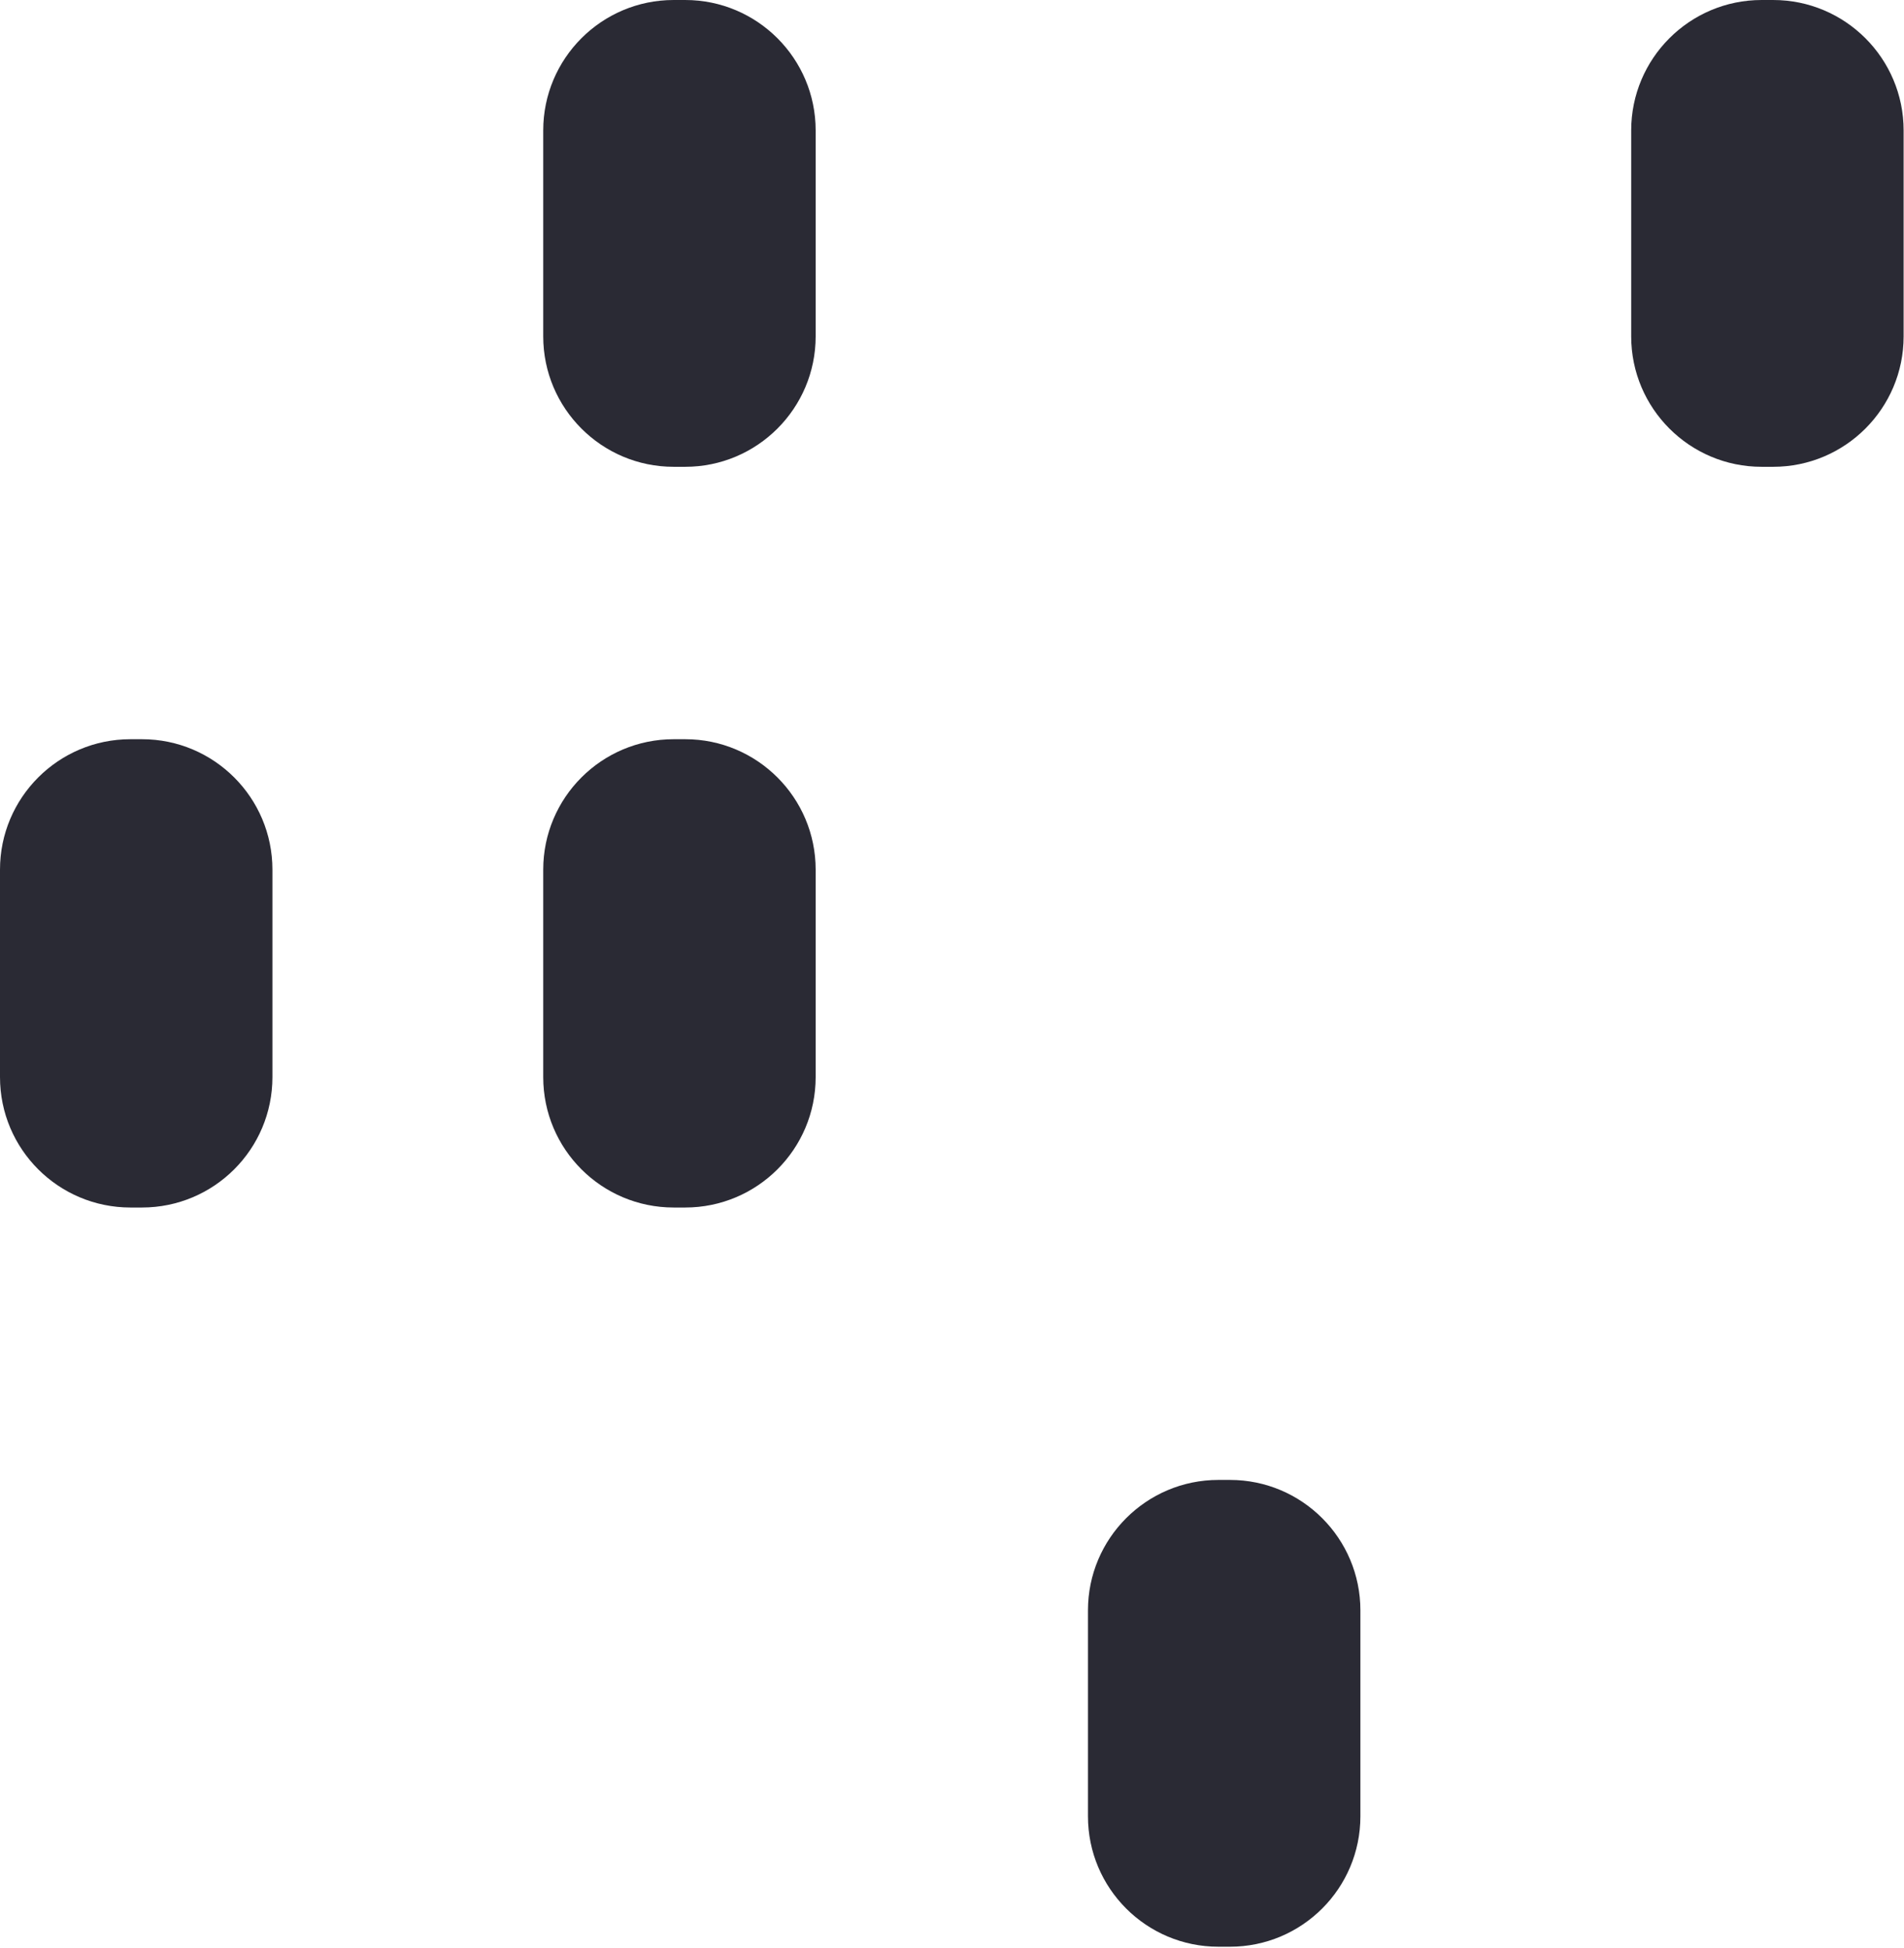 <svg version="1.2" xmlns="http://www.w3.org/2000/svg" viewBox="0 0 1518 1553" width="1518" height="1553">
	<title>5bbb9fee854c2a9d516184c4_oblong-logo-full--new-grey-01-svg</title>
	<style>
		.s0 { fill: #2a2a34 } 
	</style>
	<g id="Layer">
		<path id="Layer" class="s0" d="m867.4 1284c0-57.4 46.6-104 104-104h9.2c57.4 0 104 46.6 104 104v164.2c0 57.5-46.6 104-104 104h-9.2c-57.4 0-104-46.5-104-104zm-434.3-590.6c0-57.4 46.6-104 104-104h9.2c57.4 0 104 46.6 104 104v165.4c0 57.5-46.6 104-104 104h-9.2c-57.4 0-104-46.5-104-104zm867.4-589.4c0-57.4 46.6-104 104-104h9.2c57.4 0 104 46.6 104 104v164.2c0 57.4-46.6 104-104 104h-9.2c-57.4 0-104-46.6-104-104zm-867.4 0c0-57.4 46.6-104 104-104h9.2c57.4 0 104 46.6 104 104v164.2c0 57.4-46.6 104-104 104h-9.2c-57.4 0-104-46.6-104-104zm-433.1 589.4c0-57.4 46.6-104 104-104h9.2c57.4 0 104 46.6 104 104v165.4c0 57.5-46.6 104-104 104h-9.2c-57.4 0-104-46.5-104-104z"/>
	</g>
</svg>
